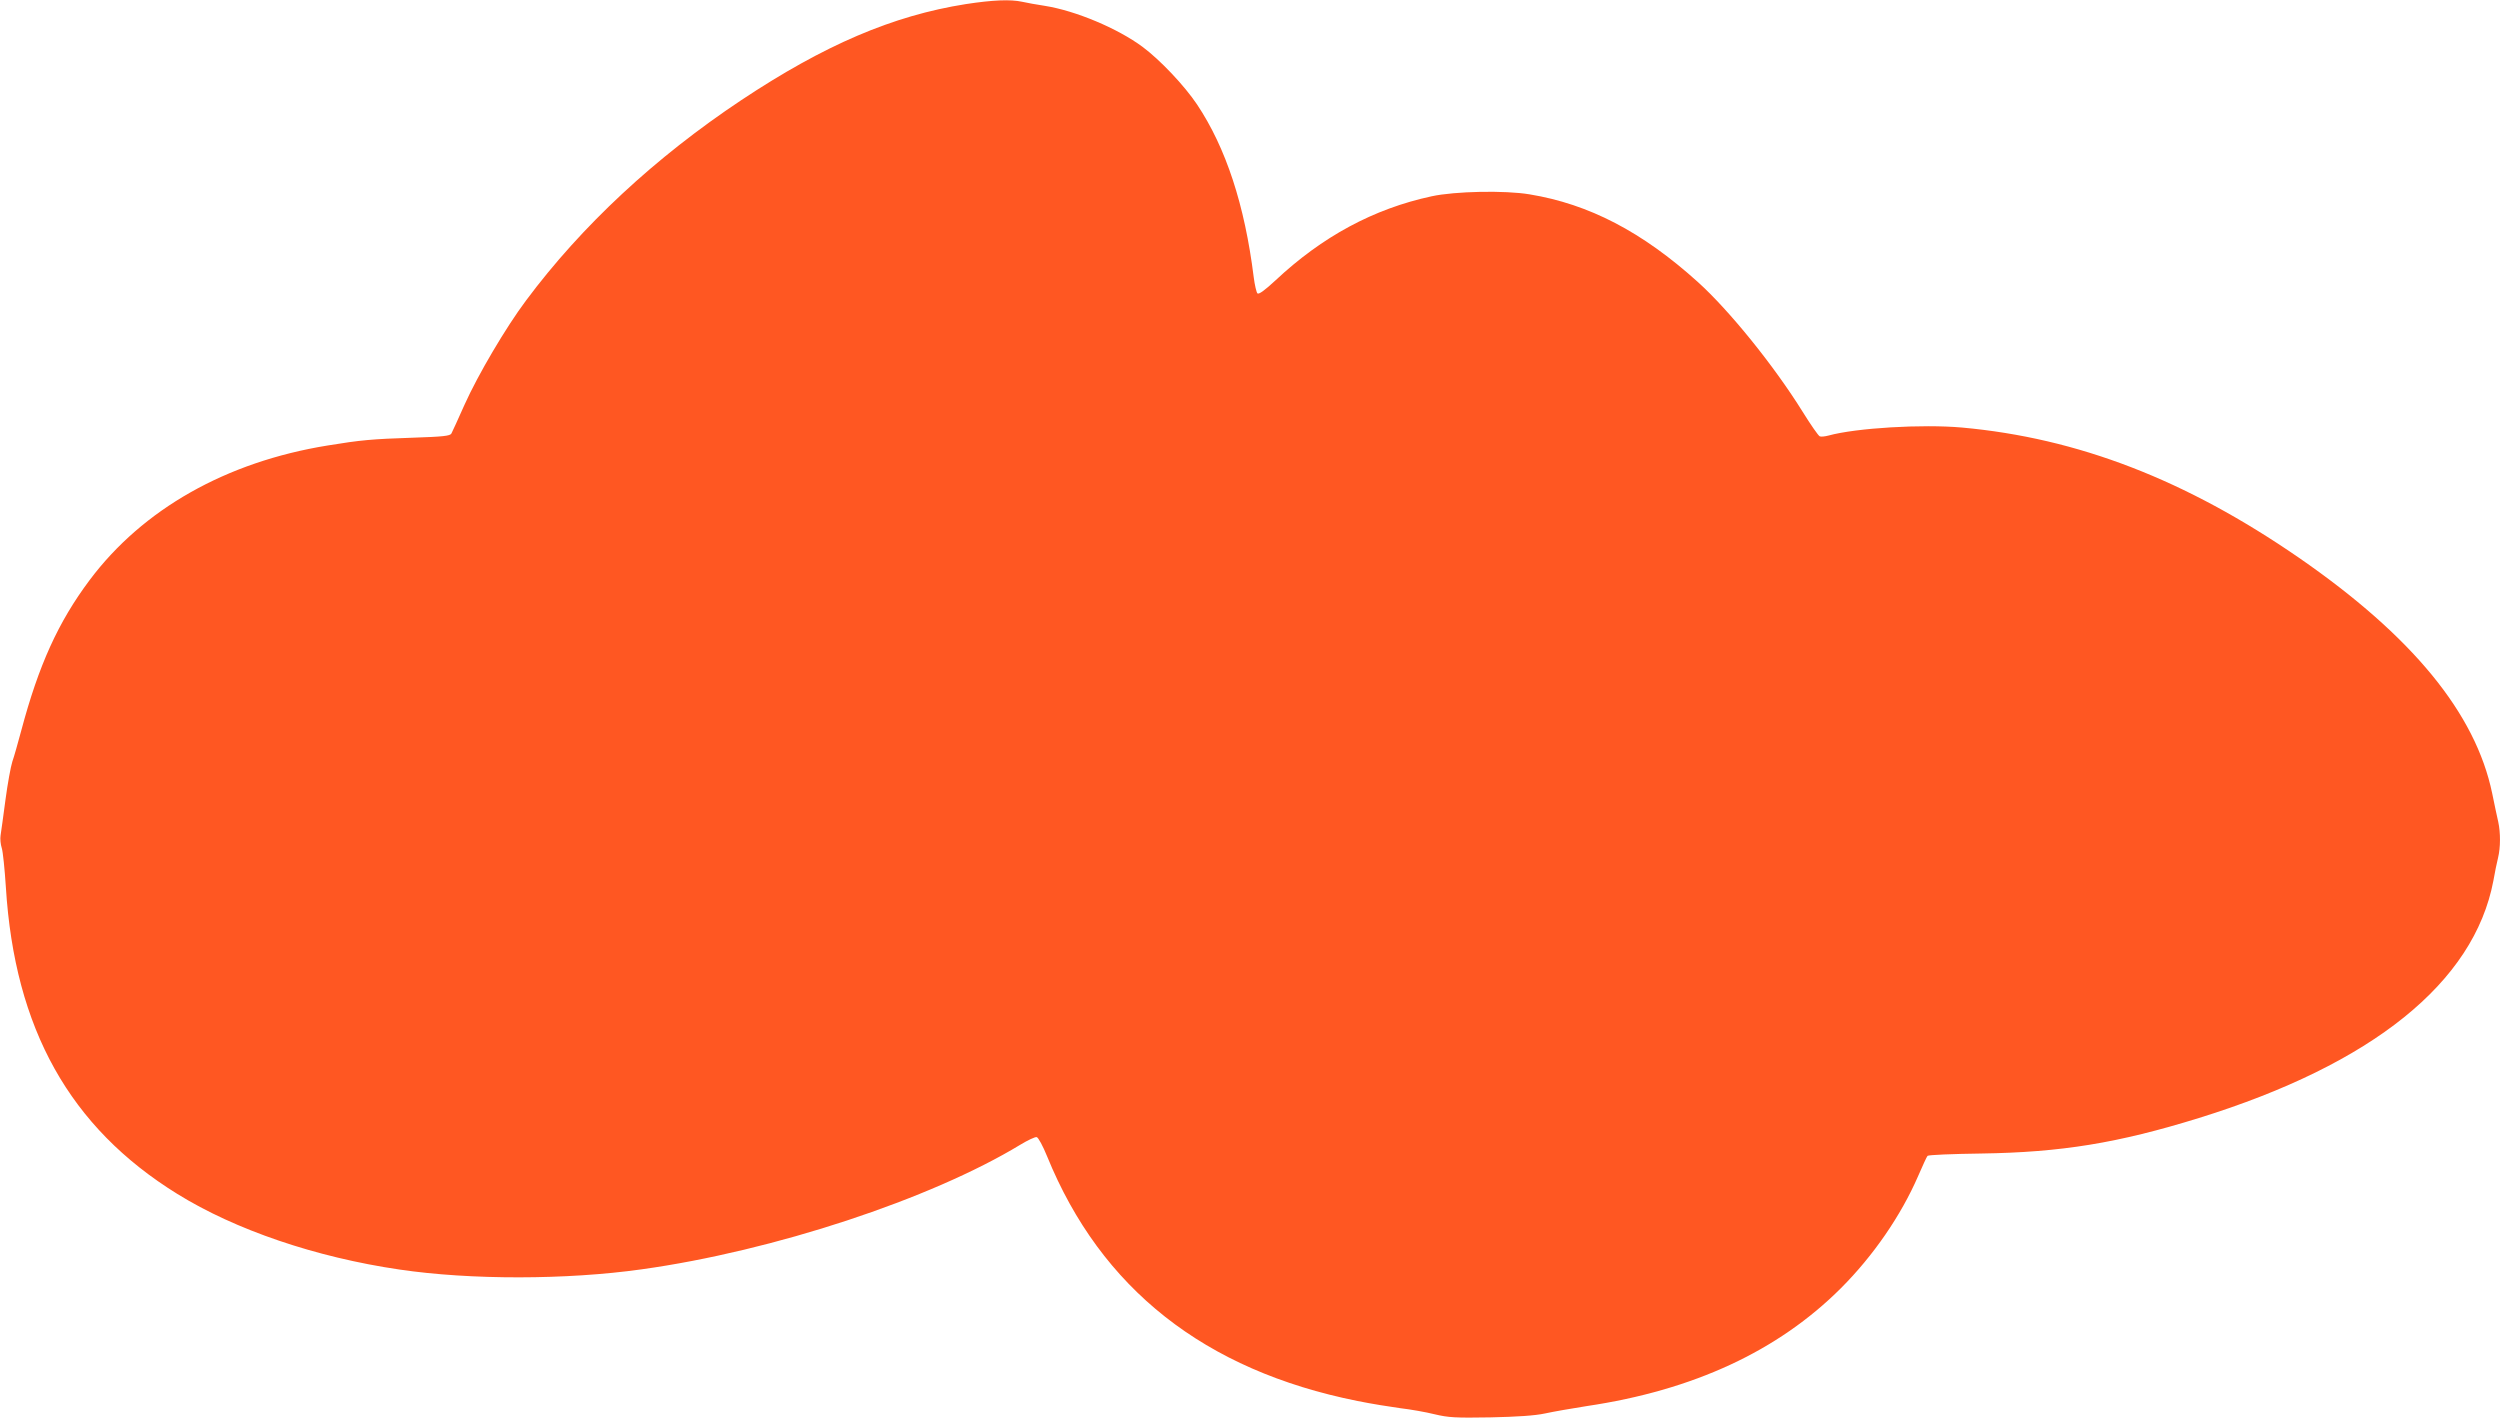 <?xml version="1.0" standalone="no"?>
<!DOCTYPE svg PUBLIC "-//W3C//DTD SVG 20010904//EN"
 "http://www.w3.org/TR/2001/REC-SVG-20010904/DTD/svg10.dtd">
<svg version="1.0" xmlns="http://www.w3.org/2000/svg"
 width="1280pt" height="726pt" viewBox="0 0 1280 726"
 preserveAspectRatio="xMidYMid meet">
<g transform="translate(0,726) scale(0.1,-0.1)"
fill="#ff5722" stroke="none">
<path d="M4945 7239 c-374 -59 -724 -209 -1150 -492 -440 -293 -816 -642
-1102 -1026 -102 -136 -246 -380 -315 -534 -32 -73 -63 -139 -67 -147 -7 -12
-44 -16 -197 -21 -211 -7 -266 -12 -437 -40 -519 -84 -946 -326 -1218 -689
-161 -215 -261 -436 -350 -770 -17 -63 -37 -135 -46 -160 -8 -25 -24 -112 -35
-195 -11 -82 -22 -164 -25 -182 -3 -17 0 -47 6 -65 6 -18 15 -108 21 -200 45
-725 327 -1230 878 -1571 297 -184 708 -324 1137 -387 365 -54 856 -53 1240 1
676 94 1481 360 1939 638 38 23 76 41 84 39 8 -2 32 -46 53 -98 276 -678 806
-1096 1589 -1253 69 -14 168 -30 220 -37 52 -6 131 -20 175 -31 71 -17 107
-19 285 -16 139 3 229 9 280 20 41 9 138 26 215 38 545 81 979 282 1301 604
165 165 307 371 395 574 23 53 44 99 48 103 4 5 128 10 276 12 407 6 698 53
1114 182 889 276 1408 694 1507 1214 7 41 18 94 24 118 13 53 13 129 1 184 -6
24 -19 89 -31 146 -85 410 -409 805 -989 1206 -580 400 -1132 613 -1726 667
-204 18 -541 -2 -683 -41 -19 -5 -39 -7 -45 -4 -7 3 -46 59 -87 125 -148 238
-378 522 -538 666 -284 256 -556 398 -861 448 -125 21 -382 16 -501 -10 -297
-64 -560 -206 -800 -431 -54 -50 -85 -73 -92 -66 -5 5 -14 43 -19 83 -46 369
-142 662 -290 884 -65 97 -189 228 -279 295 -128 95 -343 185 -500 210 -41 6
-94 16 -117 21 -60 13 -151 9 -288 -12z"/>
</g>
</svg>
